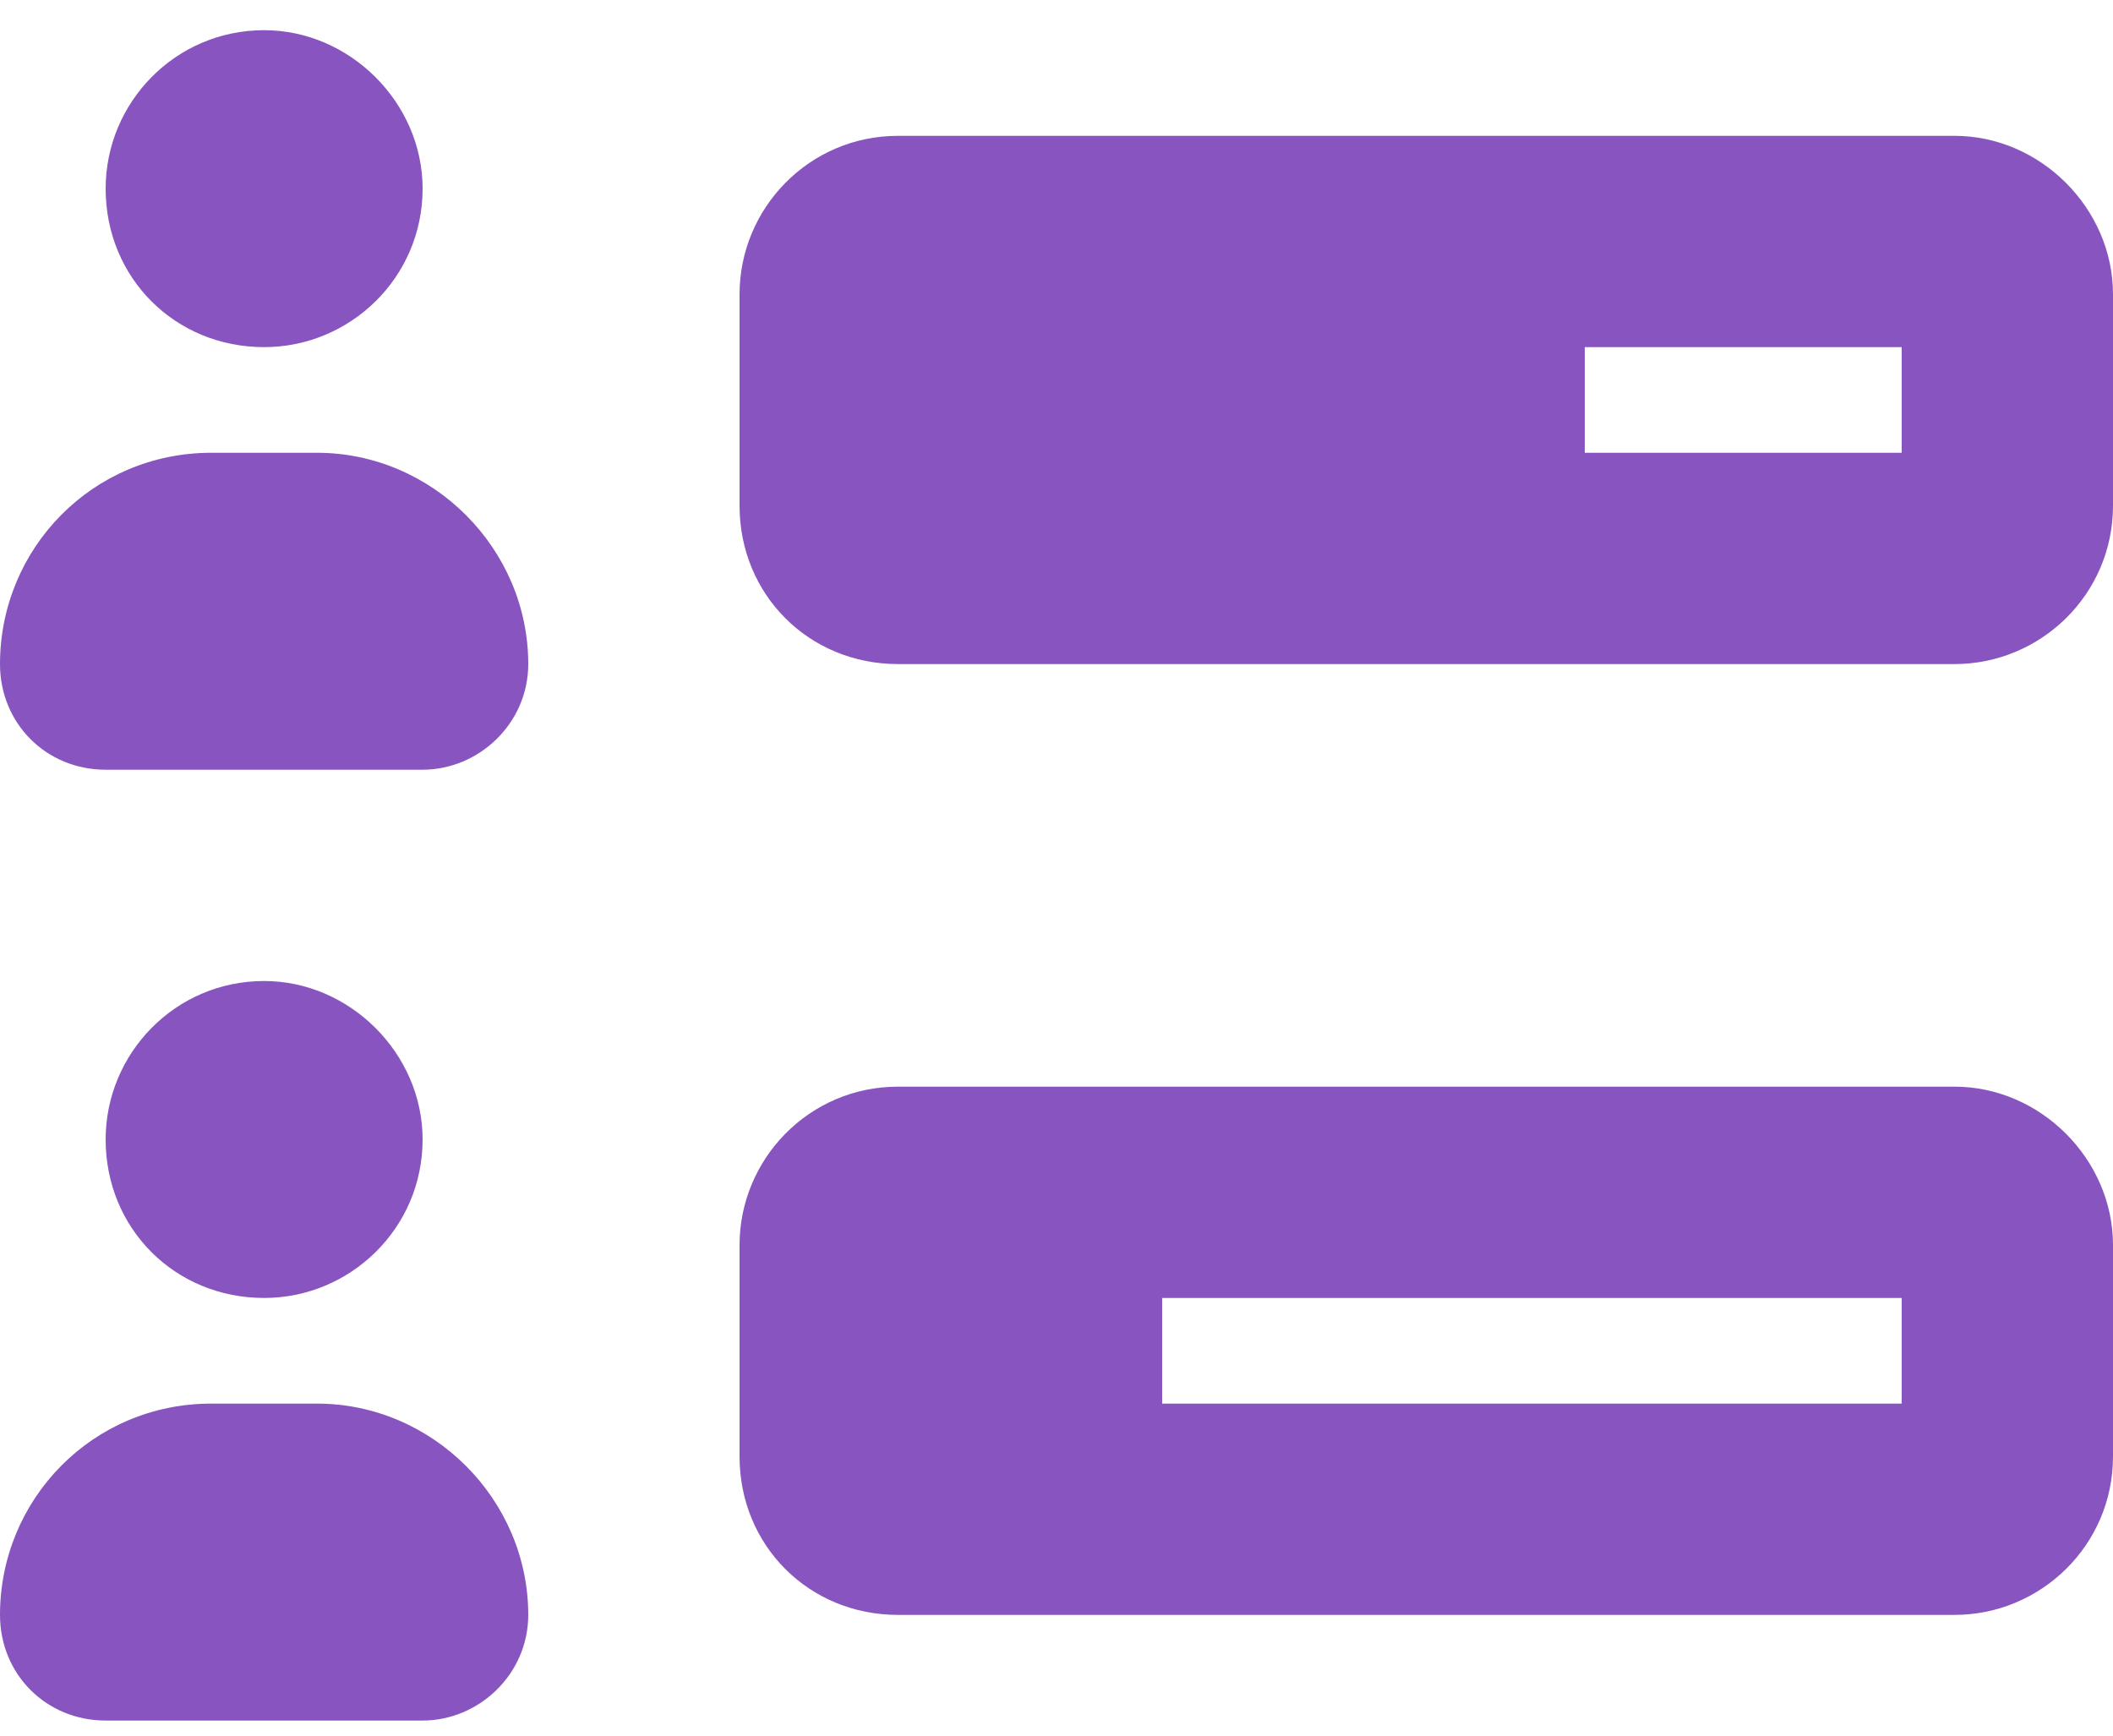<svg width="56" height="46" viewBox="0 0 56 46" fill="none" xmlns="http://www.w3.org/2000/svg">
<path d="M11.2 5C11.2 7.362 9.275 9.2 7 9.2C4.638 9.2 2.8 7.362 2.8 5C2.8 2.725 4.638 0.8 7 0.8C9.275 0.8 11.2 2.725 11.2 5ZM51.8 3.6C54.075 3.6 56 5.525 56 7.8V13.4C56 15.762 54.075 17.6 51.8 17.6H23.8C21.438 17.6 19.6 15.762 19.6 13.4V7.8C19.6 5.525 21.438 3.6 23.8 3.6H51.8ZM50.4 9.2H42V12H50.4V9.2ZM51.8 28.8C54.075 28.8 56 30.725 56 33V38.6C56 40.962 54.075 42.8 51.8 42.8H23.8C21.438 42.8 19.6 40.962 19.6 38.6V33C19.6 30.725 21.438 28.8 23.8 28.8H51.8ZM50.4 34.4H30.8V37.2H50.4V34.4ZM8.4 12C11.463 12 14 14.537 14 17.6C14 19.175 12.688 20.4 11.2 20.4H2.8C1.225 20.4 0 19.175 0 17.6C0 14.537 2.45 12 5.6 12H8.4ZM11.2 30.2C11.2 32.562 9.275 34.4 7 34.4C4.638 34.4 2.8 32.562 2.8 30.2C2.8 27.925 4.638 26 7 26C9.275 26 11.2 27.925 11.2 30.2ZM8.4 37.2C11.463 37.2 14 39.737 14 42.8C14 44.375 12.688 45.6 11.2 45.6H2.8C1.225 45.6 0 44.375 0 42.8C0 39.737 2.45 37.2 5.6 37.2H8.4Z" fill="#8854C0"/>
</svg>
